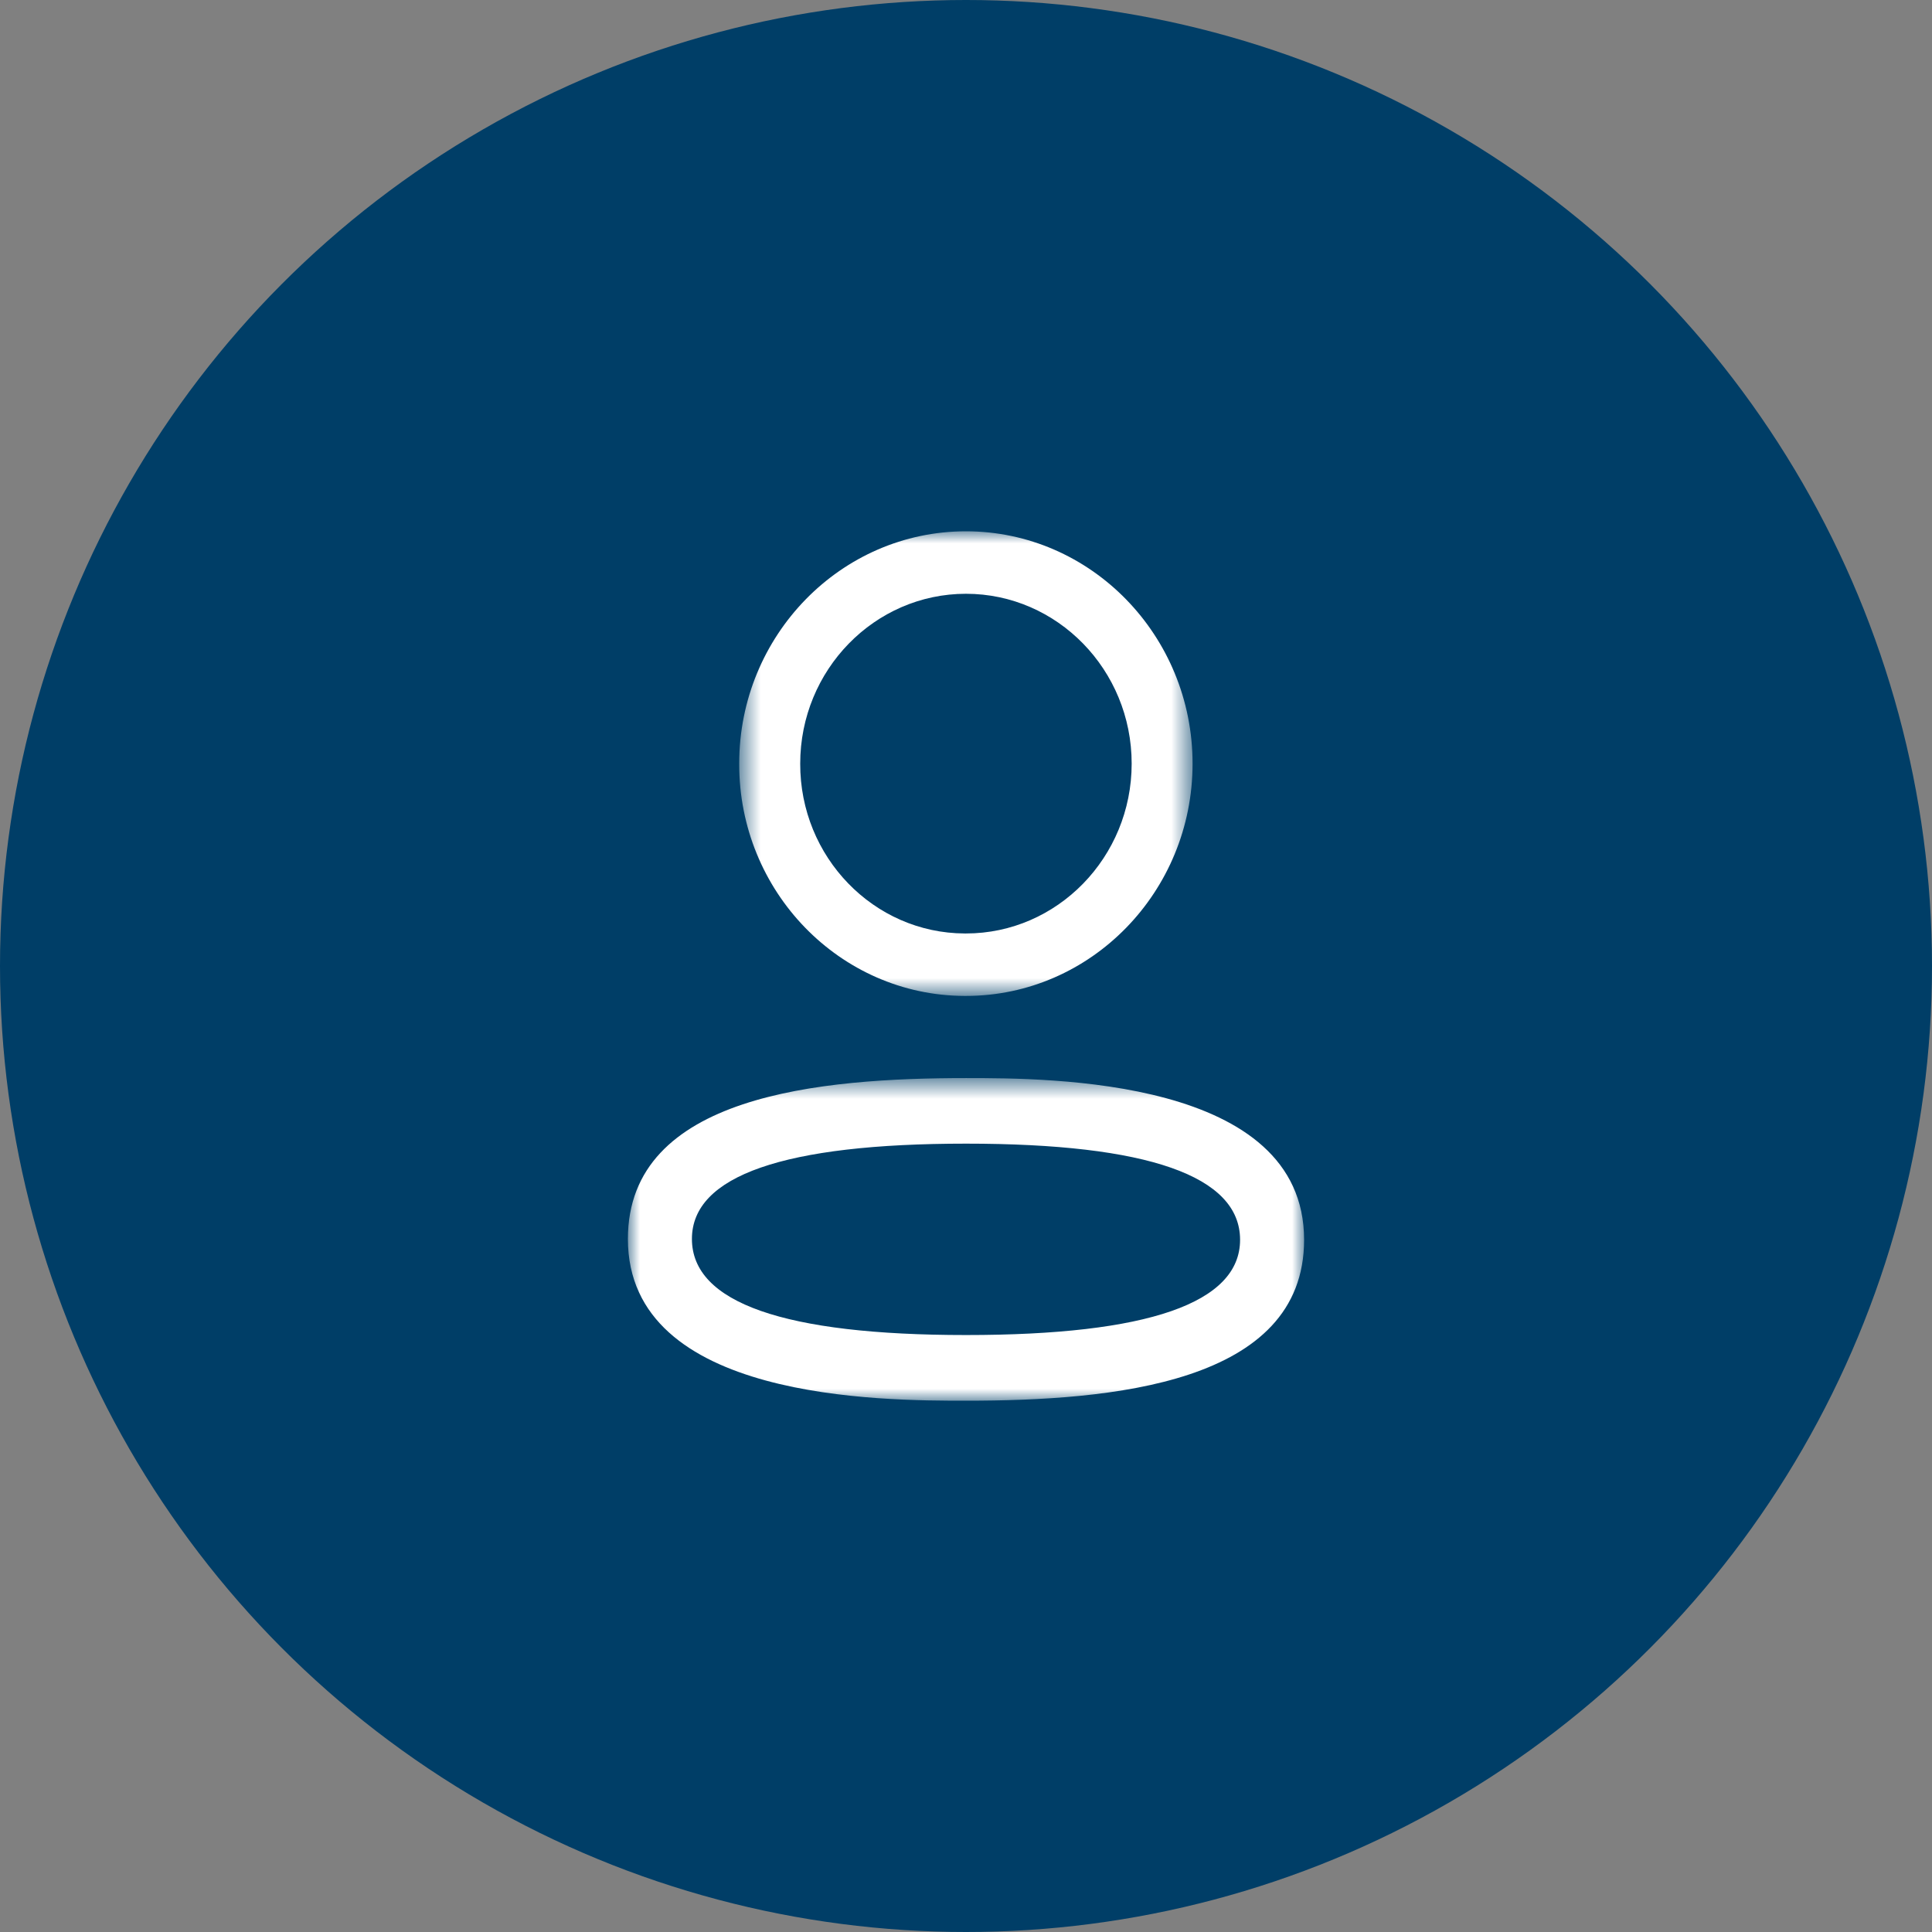 <svg width="80" height="80" viewBox="0 0 80 80" fill="none" xmlns="http://www.w3.org/2000/svg">
<rect x="0" y="0" width="80" height="80" fill="#808080" stroke="none"/>
<circle cx="40" cy="40" r="40" fill="#003E67"/>
<mask id="mask0" mask-type="alpha" maskUnits="userSpaceOnUse" x="26" y="44" width="28" height="15">
<path fill-rule="evenodd" clip-rule="evenodd" d="M26 44.641H54V58H26V44.641Z" fill="white"/>
</mask>
<g mask="url(#mask0)">
<path fill-rule="evenodd" clip-rule="evenodd" d="M40.002 47.356C32.47 47.356 28.651 48.683 28.651 51.301C28.651 53.942 32.47 55.281 40.002 55.281C47.532 55.281 51.349 53.955 51.349 51.337C51.349 48.695 47.532 47.356 40.002 47.356ZM40.002 58C36.539 58 26 58 26 51.302C26 45.331 33.992 44.641 40.002 44.641C43.465 44.641 54 44.641 54 51.339C54 57.31 46.01 58 40.002 58Z" fill="white"/>
</g>
<mask id="mask1" mask-type="alpha" maskUnits="userSpaceOnUse" x="30" y="22" width="20" height="20">
<path fill-rule="evenodd" clip-rule="evenodd" d="M30.609 22H49.382V41.238H30.609V22Z" fill="white"/>
</mask>
<g mask="url(#mask1)">
<path fill-rule="evenodd" clip-rule="evenodd" d="M39.999 24.587C36.215 24.587 33.135 27.741 33.135 31.62C33.123 35.486 36.179 38.639 39.948 38.653H39.999C43.782 38.653 46.86 35.497 46.86 31.62C46.86 27.741 43.782 24.587 39.999 24.587ZM39.997 41.239H39.941C34.775 41.222 30.591 36.905 30.609 31.615C30.609 26.316 34.82 22 39.997 22C45.173 22 49.382 26.316 49.382 31.62C49.382 36.925 45.173 41.239 39.997 41.239Z" fill="white"/>
</g>
</svg>
